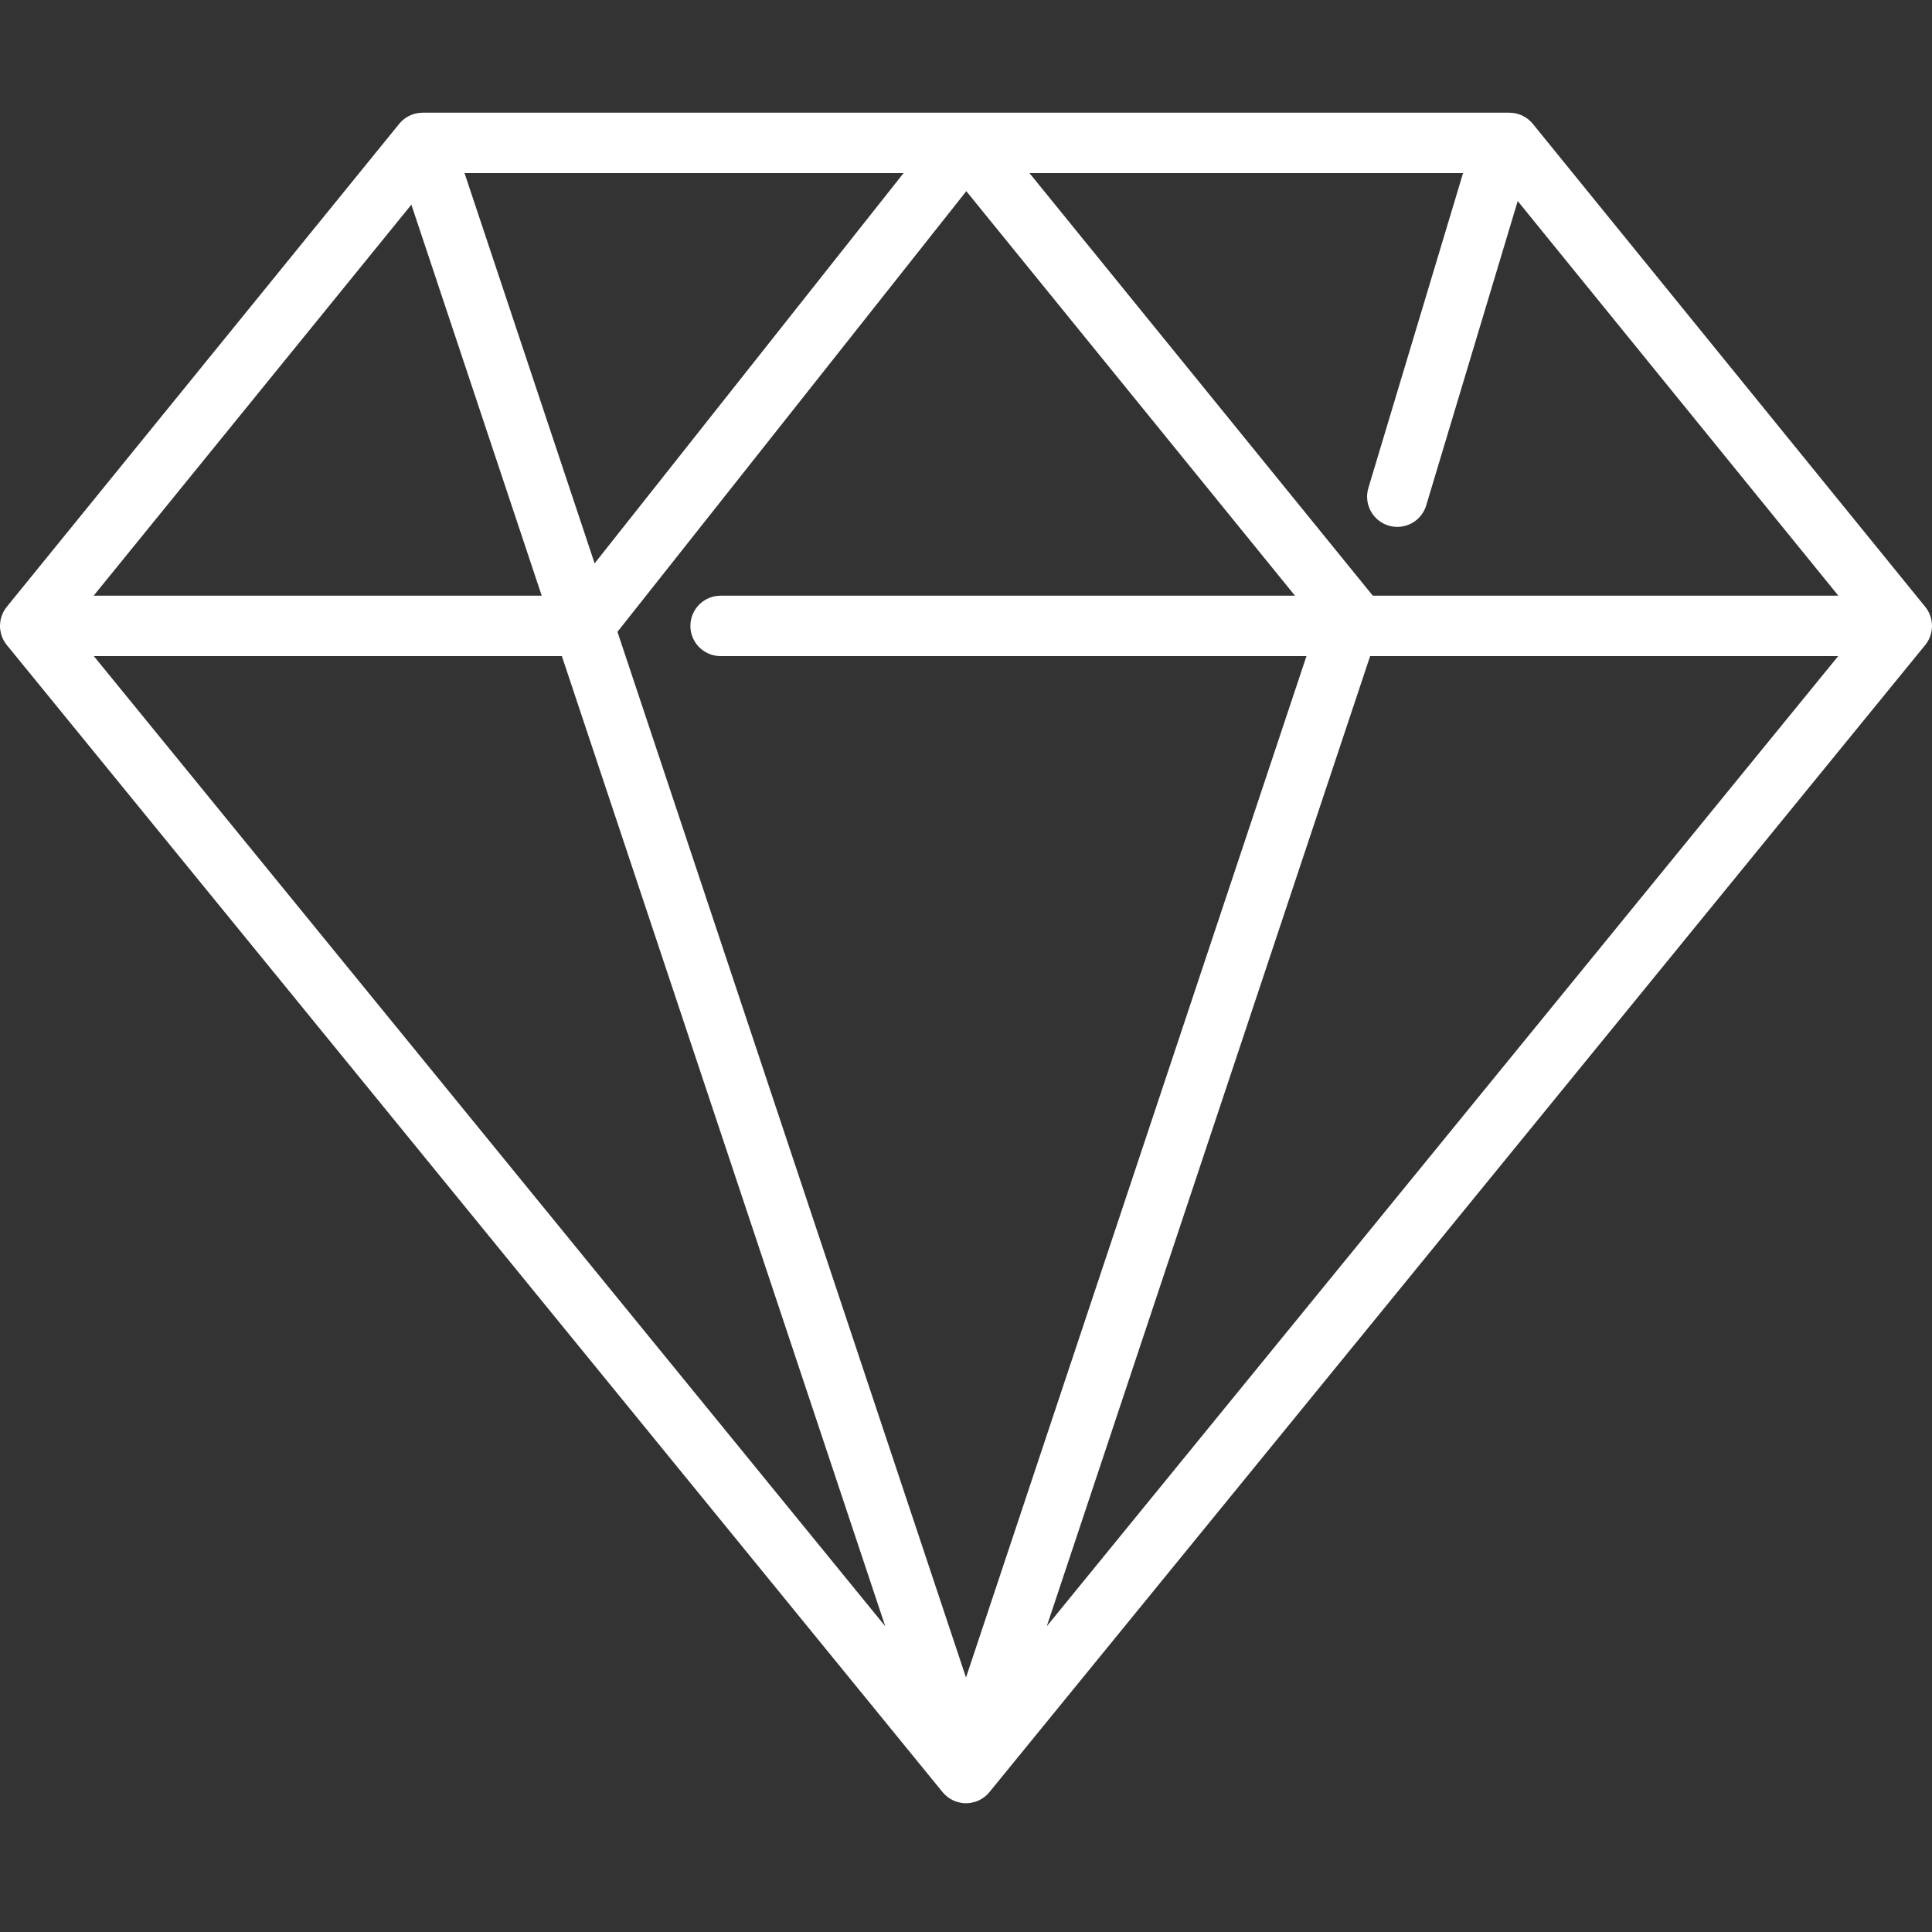 <?xml version="1.0"?>
<svg xmlns="http://www.w3.org/2000/svg" width="120" height="120" viewBox="0 0 120 120" fill="none">
  <rect x="0" y="0" width="120" height="120" fill="#333333" stroke="none"/>
  <g clip-path="url(#clip0_134_427)">
    <path d="M119.573 40.07C119.628 40.004 119.676 39.933 119.72 39.861C119.729 39.847 119.737 39.833 119.745 39.819C119.784 39.753 119.819 39.685 119.848 39.616C119.85 39.612 119.852 39.608 119.854 39.603C119.885 39.53 119.91 39.455 119.931 39.38C119.936 39.361 119.94 39.343 119.945 39.325C119.96 39.262 119.972 39.198 119.981 39.133C119.984 39.118 119.986 39.104 119.988 39.089C119.997 39.012 120.001 38.936 120 38.858C120 38.841 119.999 38.824 119.998 38.807C119.995 38.741 119.99 38.676 119.98 38.611C119.978 38.595 119.976 38.579 119.974 38.563C119.961 38.485 119.943 38.407 119.919 38.33C119.917 38.32 119.913 38.311 119.91 38.301C119.888 38.232 119.861 38.165 119.831 38.098C119.827 38.089 119.824 38.08 119.82 38.071C119.817 38.065 119.813 38.059 119.81 38.053C119.775 37.981 119.735 37.909 119.69 37.841C119.685 37.834 119.68 37.828 119.676 37.822C119.646 37.778 119.615 37.734 119.581 37.693L95.206 7.693C94.85 7.254 94.315 7 93.75 7H93.386H93.37H60.014H60.013H26.25C26.247 7 26.243 7 26.24 7C26.177 7.001 26.113 7.004 26.05 7.011C26.046 7.011 26.042 7.011 26.038 7.012C25.971 7.019 25.904 7.031 25.837 7.046C25.825 7.049 25.813 7.053 25.801 7.056C25.753 7.068 25.705 7.08 25.657 7.096C25.653 7.097 25.65 7.099 25.646 7.1C25.622 7.108 25.6 7.118 25.576 7.127C25.537 7.143 25.497 7.158 25.459 7.176C25.438 7.185 25.418 7.197 25.398 7.207C25.358 7.227 25.319 7.248 25.281 7.271C25.262 7.282 25.245 7.294 25.226 7.306C25.188 7.331 25.151 7.356 25.115 7.383C25.098 7.397 25.081 7.41 25.064 7.424C25.029 7.453 24.996 7.482 24.963 7.513C24.947 7.528 24.931 7.543 24.916 7.559C24.884 7.592 24.853 7.626 24.823 7.66C24.814 7.672 24.803 7.681 24.794 7.693L0.419 37.693C0.385 37.735 0.354 37.778 0.324 37.822C0.32 37.828 0.315 37.835 0.31 37.841C0.265 37.91 0.226 37.981 0.19 38.054C0.187 38.06 0.183 38.065 0.18 38.072C0.176 38.08 0.174 38.09 0.17 38.099C0.139 38.165 0.113 38.233 0.091 38.301C0.088 38.311 0.084 38.321 0.081 38.33C0.057 38.407 0.039 38.485 0.026 38.564C0.024 38.579 0.022 38.595 0.02 38.611C0.01 38.676 0.005 38.742 0.002 38.807C0.001 38.825 0 38.842 8.30811e-05 38.859C-0.001 38.936 0.003 39.013 0.012 39.089C0.013 39.104 0.016 39.119 0.019 39.133C0.028 39.198 0.04 39.262 0.055 39.325C0.06 39.344 0.064 39.362 0.069 39.38C0.09 39.456 0.115 39.531 0.146 39.604C0.148 39.608 0.15 39.612 0.152 39.616C0.181 39.686 0.216 39.753 0.255 39.819C0.263 39.834 0.271 39.848 0.28 39.862C0.325 39.934 0.373 40.004 0.428 40.07L58.546 111.313C58.555 111.324 58.566 111.333 58.575 111.344C58.605 111.379 58.636 111.413 58.668 111.445C58.675 111.452 58.681 111.46 58.688 111.467C58.695 111.475 58.704 111.481 58.712 111.488C58.712 111.489 58.713 111.489 58.714 111.49C58.747 111.521 58.781 111.551 58.817 111.58C58.833 111.593 58.85 111.607 58.867 111.619C58.882 111.631 58.897 111.644 58.913 111.655C58.915 111.656 58.917 111.657 58.919 111.659C58.938 111.673 58.959 111.685 58.979 111.698C58.997 111.709 59.014 111.721 59.032 111.732C59.065 111.752 59.1 111.77 59.135 111.788C59.148 111.795 59.161 111.803 59.175 111.81C59.187 111.816 59.198 111.821 59.21 111.827C59.248 111.845 59.289 111.86 59.329 111.876C59.352 111.884 59.374 111.894 59.397 111.902C59.4 111.903 59.404 111.905 59.407 111.906C59.41 111.907 59.413 111.907 59.417 111.908C59.434 111.914 59.453 111.918 59.471 111.923C59.534 111.942 59.598 111.957 59.664 111.969C59.678 111.972 59.692 111.977 59.706 111.979C59.718 111.981 59.731 111.981 59.744 111.983C59.821 111.993 59.9 112 59.98 112.001C59.986 112.001 59.993 112.003 60 112.003H60.001C60.008 112.003 60.015 112.001 60.022 112.001C60.101 112 60.18 111.993 60.258 111.983C60.27 111.981 60.283 111.981 60.295 111.979C60.309 111.977 60.323 111.972 60.337 111.969C60.403 111.957 60.467 111.942 60.53 111.923C60.548 111.918 60.566 111.914 60.584 111.908C60.587 111.907 60.591 111.907 60.594 111.906C60.597 111.905 60.601 111.903 60.604 111.902C60.627 111.894 60.649 111.884 60.672 111.876C60.712 111.86 60.752 111.845 60.791 111.827C60.803 111.821 60.815 111.816 60.826 111.81C60.84 111.803 60.852 111.795 60.866 111.789C60.901 111.77 60.936 111.752 60.969 111.732C60.987 111.721 61.004 111.709 61.022 111.698C61.042 111.685 61.063 111.672 61.083 111.658C61.085 111.657 61.086 111.656 61.088 111.655C61.104 111.644 61.119 111.631 61.134 111.619C61.151 111.607 61.168 111.593 61.184 111.58C61.219 111.551 61.254 111.521 61.287 111.49C61.288 111.489 61.289 111.488 61.291 111.487C61.298 111.48 61.306 111.474 61.313 111.467C61.32 111.46 61.326 111.452 61.333 111.445C61.365 111.412 61.396 111.378 61.426 111.343C61.435 111.333 61.445 111.323 61.455 111.312L119.573 40.07ZM25.551 12.711L33.647 37H5.816L25.551 12.711ZM86.248 32.646C86.429 32.7 86.61 32.726 86.789 32.726C87.596 32.726 88.341 32.202 88.585 31.39L94.268 12.488L114.184 37H85.268L63.942 10.752H90.873L84.992 30.309C84.694 31.302 85.256 32.348 86.248 32.646ZM28.853 10.752H56.122L36.933 34.992L28.853 10.752ZM60.019 11.874L80.434 37H44.757C43.721 37 42.881 37.84 42.881 38.876C42.881 39.912 43.721 40.752 44.757 40.752H81.147L60 104.194L38.351 39.245L60.019 11.874ZM65.017 101.009L85.102 40.752H114.174L65.017 101.009ZM34.898 40.752L54.984 101.009L5.827 40.752H34.898Z" fill="white"/>
  </g>
  <defs>
    <clipPath id="clip0_134_427">
      <rect width="120" height="120" fill="white"/>
    </clipPath>
  </defs>
</svg>
